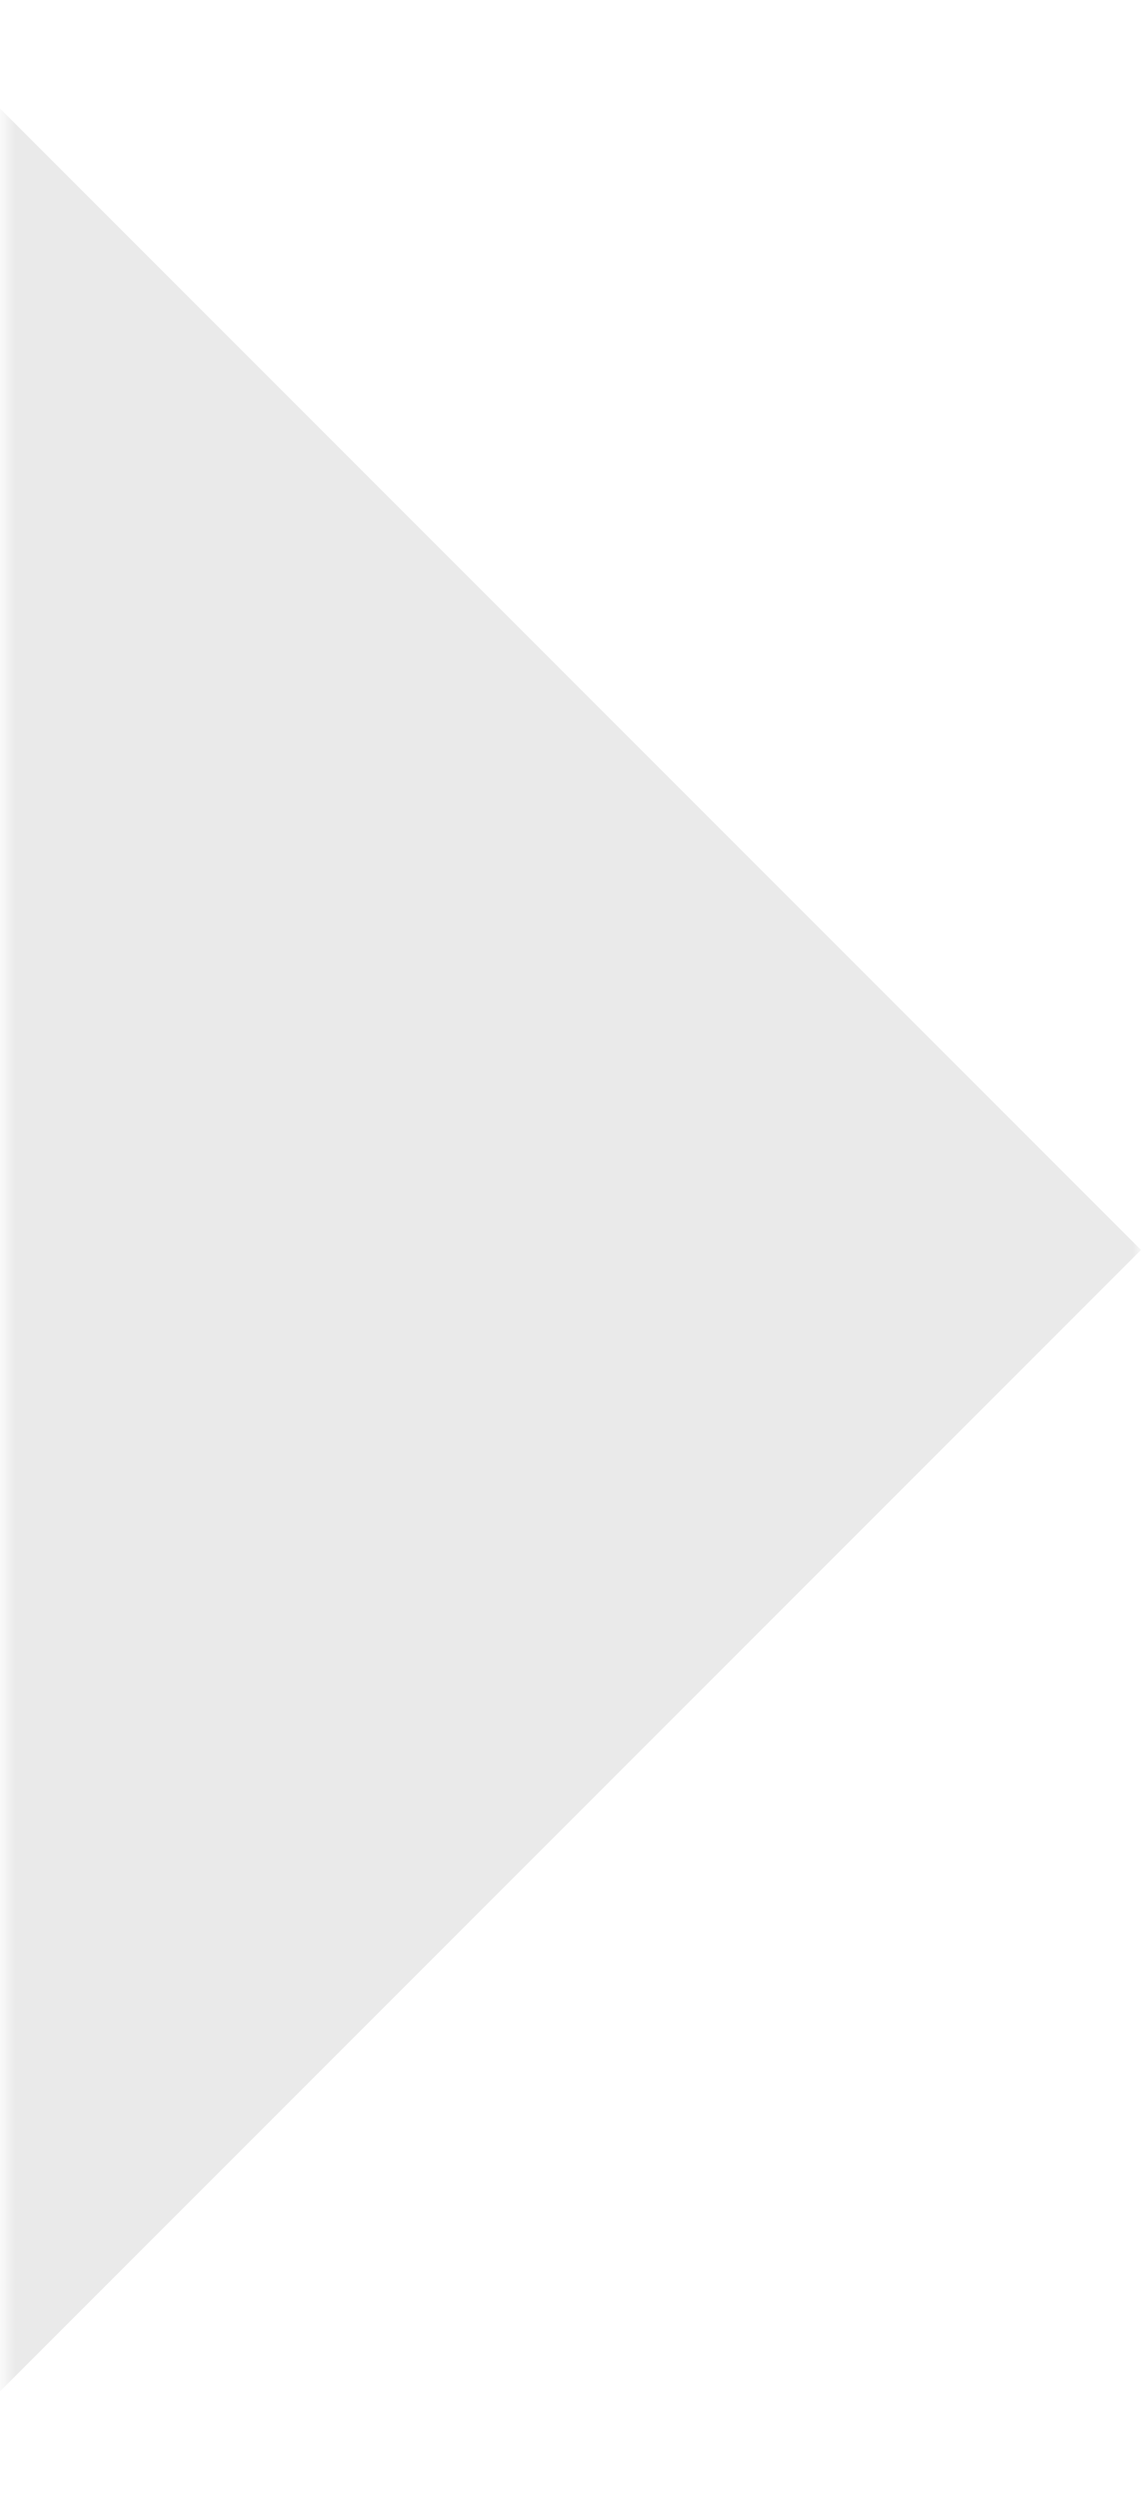 <svg xmlns="http://www.w3.org/2000/svg" width="113" height="246" viewBox="0 0 113 246" fill="none"><mask id="mask0_922_125" style="mask-type:alpha" maskUnits="userSpaceOnUse" x="0" y="0" width="113" height="246"><rect x="0.515" y="0.533" width="111.797" height="244.902" fill="#D9D9D9"></rect></mask><g mask="url(#mask0_922_125)"><path d="M-159.35 394.646L112.312 122.984L-159.35 -148.679L-221.281 -86.748L-11.55 122.983L-221.281 332.715L-159.35 394.646Z" fill="#EAEAEA"></path></g></svg>